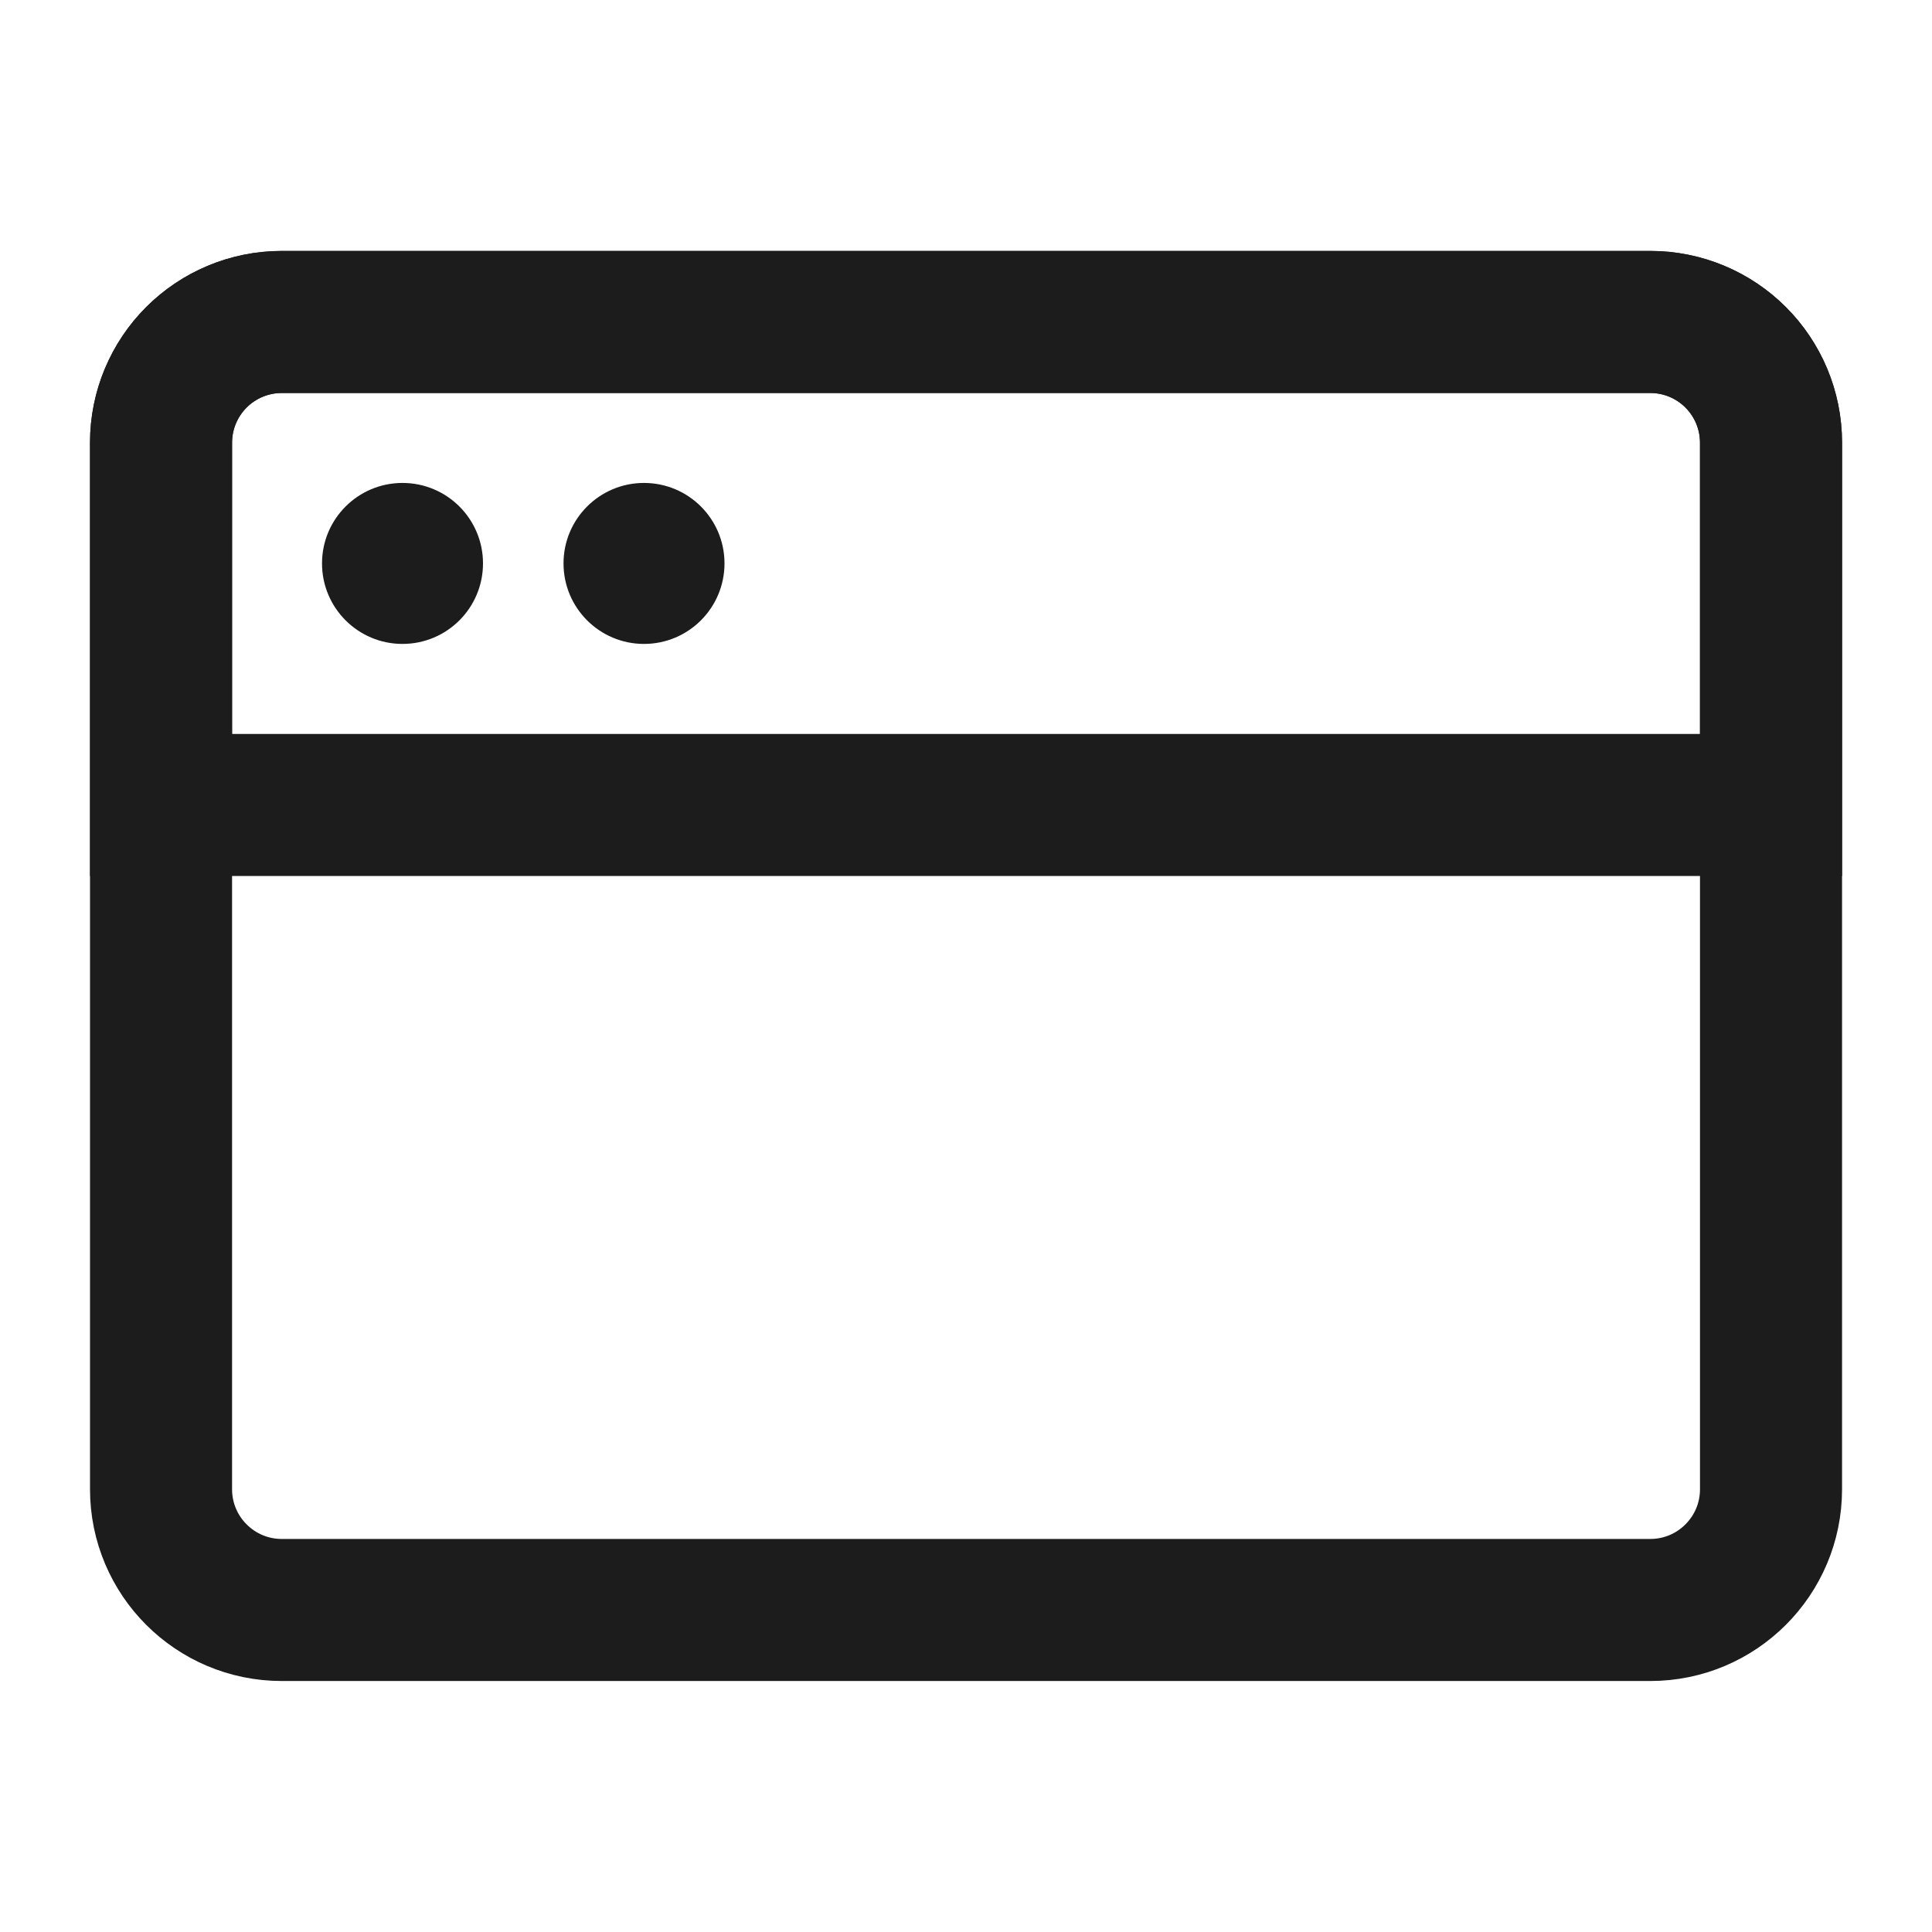 <svg width="34" height="34" viewBox="0 0 34 34" fill="none" xmlns="http://www.w3.org/2000/svg">
<path d="M29.042 5.666H4.959C3.785 5.666 2.834 6.617 2.834 7.791V26.208C2.834 27.381 3.785 28.333 4.959 28.333H29.042C30.216 28.333 31.167 27.381 31.167 26.208V7.791C31.167 6.617 30.216 5.666 29.042 5.666Z" stroke="#1C1C1C" stroke-width="2.5" stroke-linejoin="round"/>
<path d="M2.834 7.791C2.834 7.227 3.058 6.687 3.456 6.288C3.855 5.89 4.395 5.666 4.959 5.666H29.042C29.606 5.666 30.146 5.89 30.545 6.288C30.943 6.687 31.167 7.227 31.167 7.791V14.166H2.834V7.791Z" stroke="#1C1C1C" stroke-width="2.5"/>
<path d="M5.667 9.915C5.667 9.133 6.301 8.499 7.083 8.499C7.866 8.499 8.5 9.133 8.5 9.915C8.5 10.698 7.866 11.332 7.083 11.332C6.301 11.332 5.667 10.698 5.667 9.915Z" fill="#1C1C1C"/>
<path d="M9.917 9.915C9.917 9.133 10.551 8.499 11.333 8.499C12.116 8.499 12.75 9.133 12.75 9.915C12.75 10.698 12.116 11.332 11.333 11.332C10.551 11.332 9.917 10.698 9.917 9.915Z" fill="#1C1C1C"/>
</svg>
